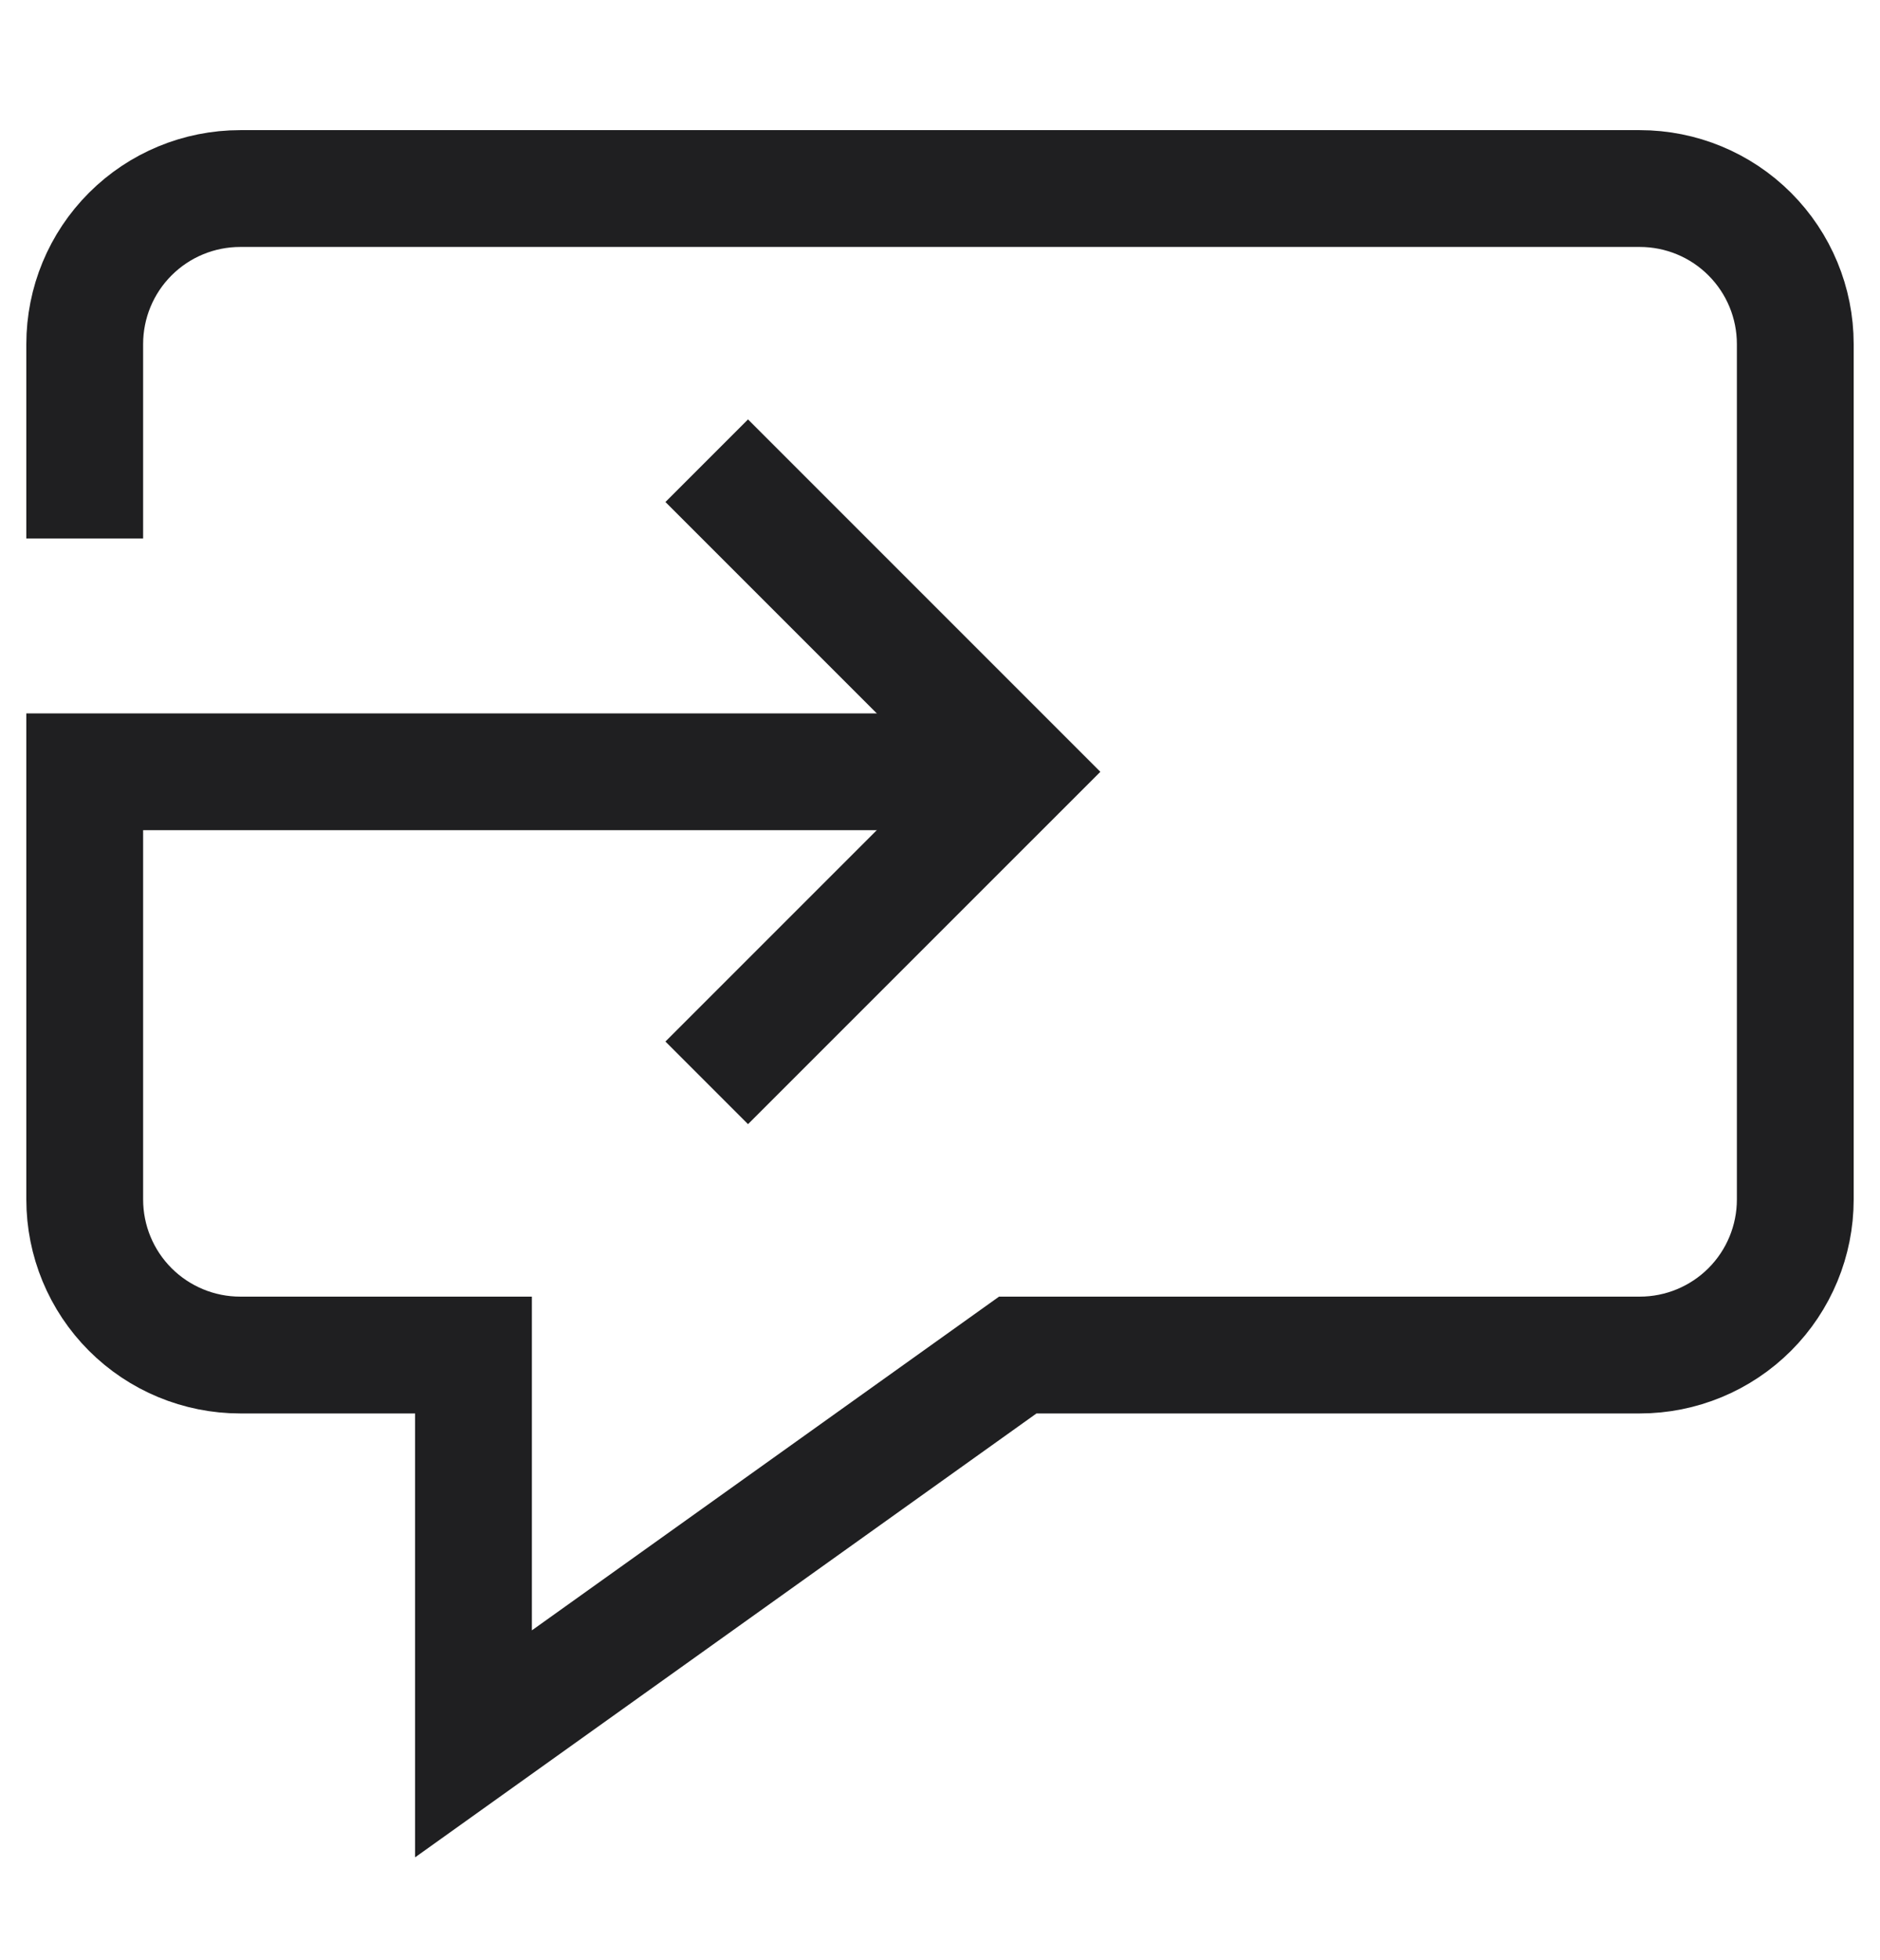 <?xml version="1.0" encoding="UTF-8" standalone="no"?>
<svg xmlns="http://www.w3.org/2000/svg" xmlns:xlink="http://www.w3.org/1999/xlink" xmlns:serif="http://www.serif.com/" width="100%" height="100%" viewBox="0 0 47 49" version="1.1" xml:space="preserve" style="fill-rule:evenodd;clip-rule:evenodd;stroke-miterlimit:10;">
  <g id="r-chat-1" serif:id="r-chat 1">
    <g id="Group">
      <path id="Vector" d="M2.118,13.46l-0,-4.859c-0,-1.032 0.409,-2.02 1.138,-2.749c0.729,-0.73 1.718,-1.139 2.749,-1.139l34.99,0c1.031,0 2.02,0.409 2.749,1.139c0.729,0.729 1.138,1.717 1.138,2.749l0,21.382c0,1.031 -0.409,2.02 -1.138,2.749c-0.729,0.729 -1.718,1.139 -2.749,1.139l-15.551,-0l-13.607,9.719l-0,-9.719l-5.832,-0c-1.031,-0 -2.02,-0.41 -2.749,-1.139c-0.729,-0.729 -1.138,-1.718 -1.138,-2.749l-0,-10.691l23.326,-0" style="fill:none;stroke:rgb(31,31,33);stroke-width:2.92px;"></path>
      <path id="Vector1" serif:id="Vector" d="M17.668,11.516l7.776,7.776l-7.776,7.775" style="fill:none;stroke:rgb(31,31,33);stroke-width:2.92px;"></path>
    </g>
  </g>
</svg>

